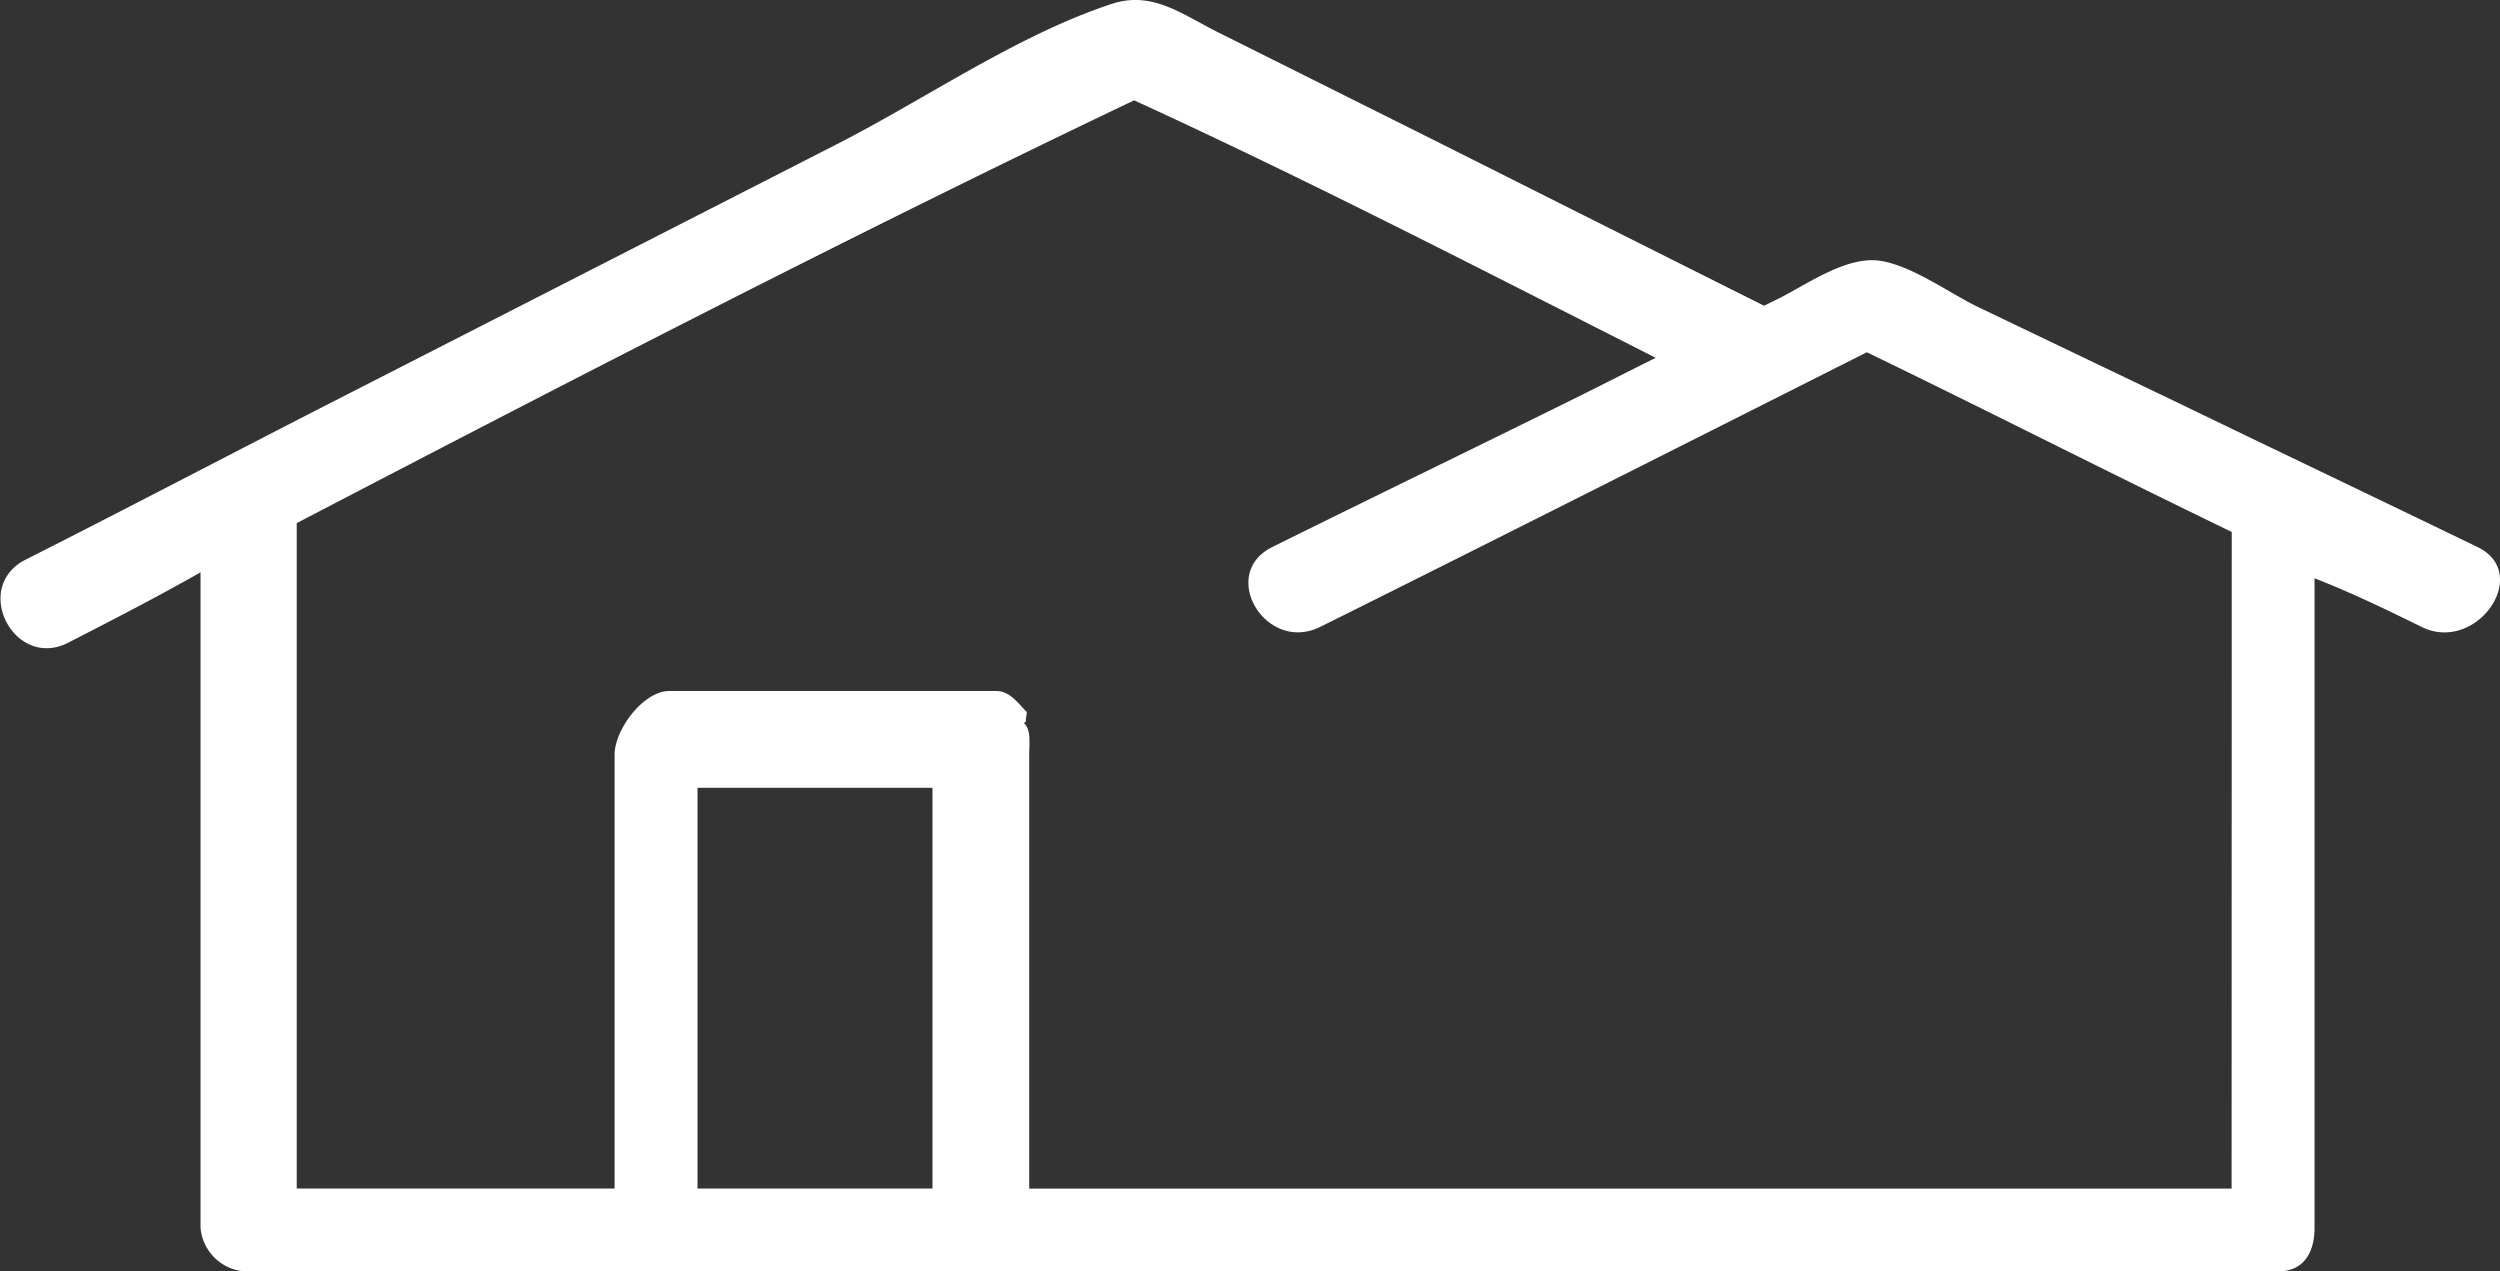 <svg id="Layer_1" data-name="Layer 1" xmlns="http://www.w3.org/2000/svg" viewBox="0 0 180.89 91.99"><rect x="0" y="0" width="180.89" height="91.99" fill="#333333" stroke="none"/><defs><style>.cls-1{fill:#fff;}</style></defs><title>homeOnly</title><path class="cls-1" d="M179.26,39.58c-7.23-3.5-14.45-6.94-21.68-10.44l-14.61-7c-2-1-4.62-2.89-6.87-3.26-2.47-.41-5.34,1.7-7.46,2.75l-1,.49c-8-4-15.95-8-23.92-12L88,2.27C85.49,1,83.35-.66,80.48.27c-6.8,2.22-13.55,6.91-19.9,10.15L25,28.6c-7.72,3.94-15.44,8-23.16,11.9-3.91,2-.8,8,3.1,6,3.3-1.69,6.57-3.38,9.57-5.09V88.84A3.46,3.46,0,0,0,18.11,92H164.8c1.84,0,2.67-1.31,2.67-3.16v-47c3,1.18,5.39,2.37,7.81,3.55C179.22,47.26,183.22,41.49,179.26,39.58ZM50.47,57h17V86h-17Zm111,29h-87V54.61c0-1,.15-1.76-.39-2.31,0,0,.19-.08.15-.12s.09-.65.06-.67C73.75,51,73.11,50,72.1,50H48.41c-1.84,0-3.94,2.77-3.94,4.61V86h-23V37.85c20-10.42,40.48-21,60.59-30.59C94.6,13,107.26,19.54,119.8,25.89c-1.87.93-3.69,1.86-5.56,2.79-7.41,3.67-14.78,7.23-22.18,10.9-3.93,1.95-.47,7.72,3.46,5.78,10.66-5.28,37.93-19.06,39.56-19.87,8.84,4.28,17.4,8.65,26.4,13Z"/></svg>